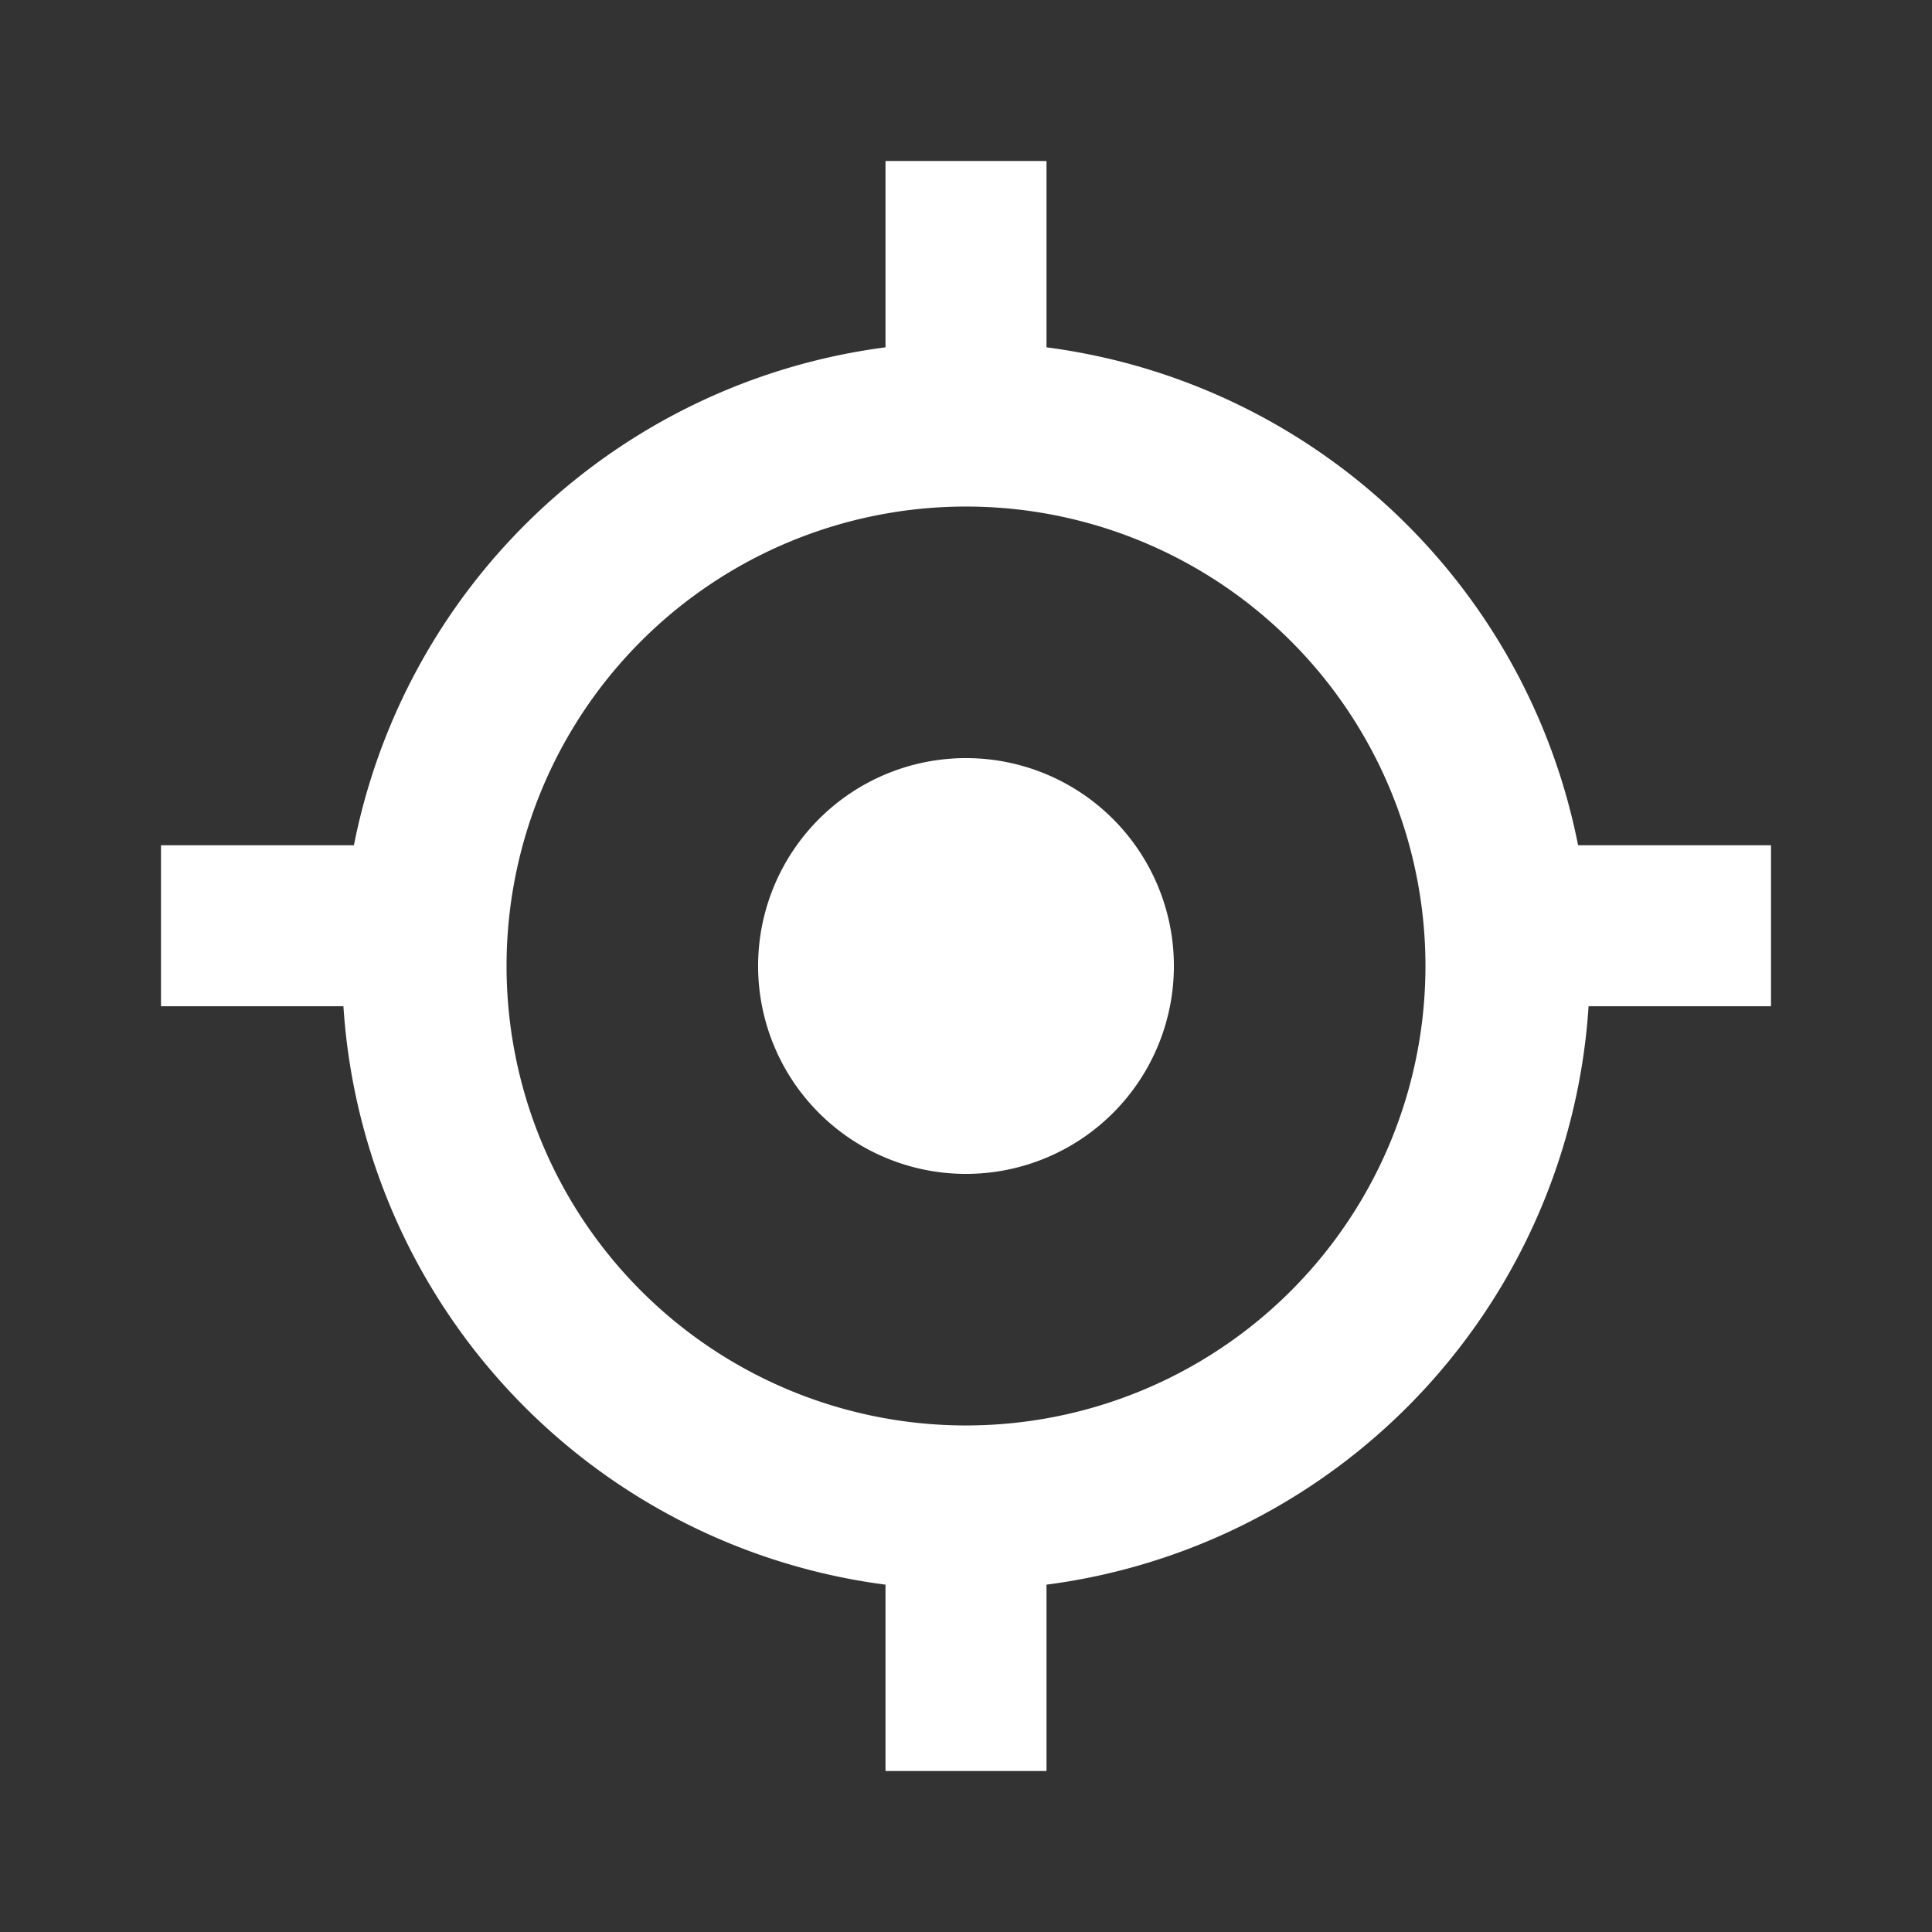 <svg xmlns="http://www.w3.org/2000/svg" viewBox="0 0 96 96">
    <rect x="0" y="0" width="96" height="96" fill="#333333" stroke="none"/>
    <title>icon_line_pickLocation_24-48-96</title>
    <path d="M48,17A31,31,0,1,0,79,48,31,31,0,0,0,48,17Zm0,53.83a22.83,22.83,0,1,1,0,-45.66,22.83,22.83,0,0,1,0,45.66Z" style="fill:#FFF" />
    <path d="M48,37.67A10.33,10.33,0,1,0,58.33,48,10.33,10.33,0,0,0,48,37.67Z" style="fill:#FFF" />
    <path d="M52,18l0,-10,-8,0,0,10Zm0,60l0,10,-8,0,0,-10Zm26,-28l10,0,0,-8,-10,0Zm-60,0l-10,0,0,-8,10,0Z" style="fill:#FFF"/>
</svg>